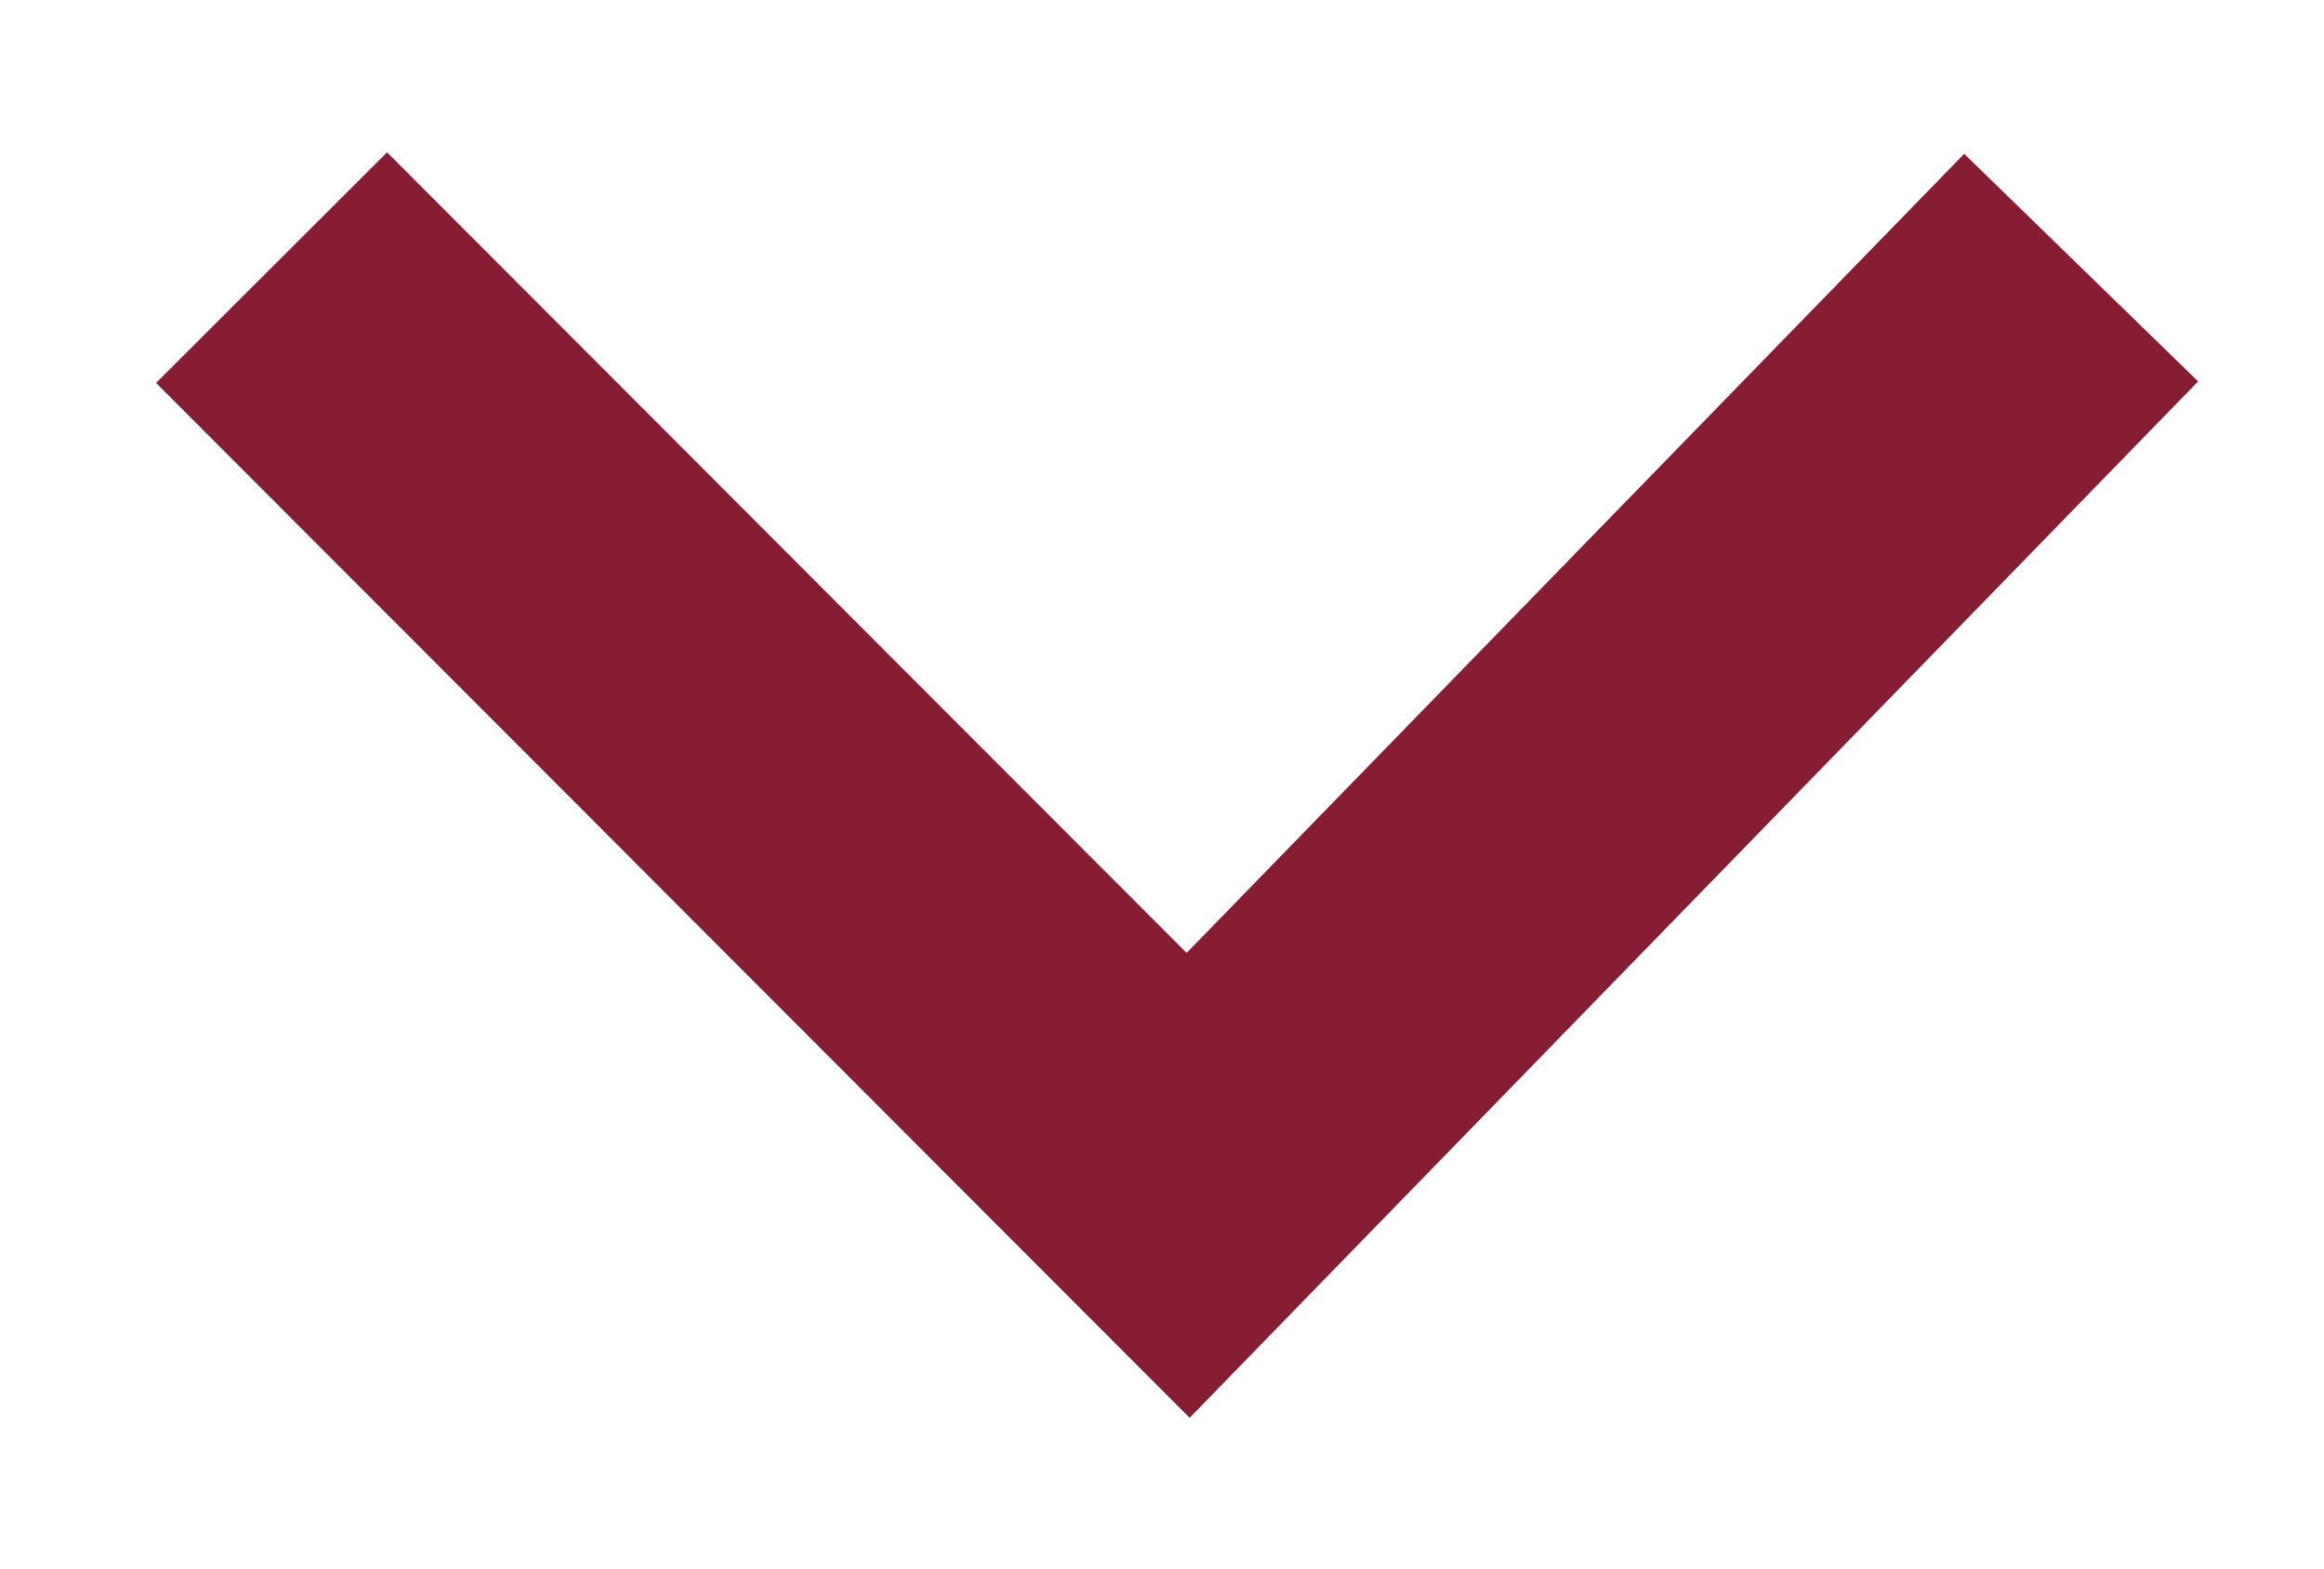<?xml version="1.0" encoding="utf-8"?>
<svg version="1.1" xmlns="http://www.w3.org/2000/svg" xmlns:xlink="http://www.w3.org/1999/xlink" x="0px" y="0px"
	 viewBox="0 0 17.8 12.02" xml:space="preserve">
<path stroke="#871D33" fill="none" stroke-width="2.5" d="M15.94,2.05L9.1,9.08L2.08,2.05"/>
</svg>
